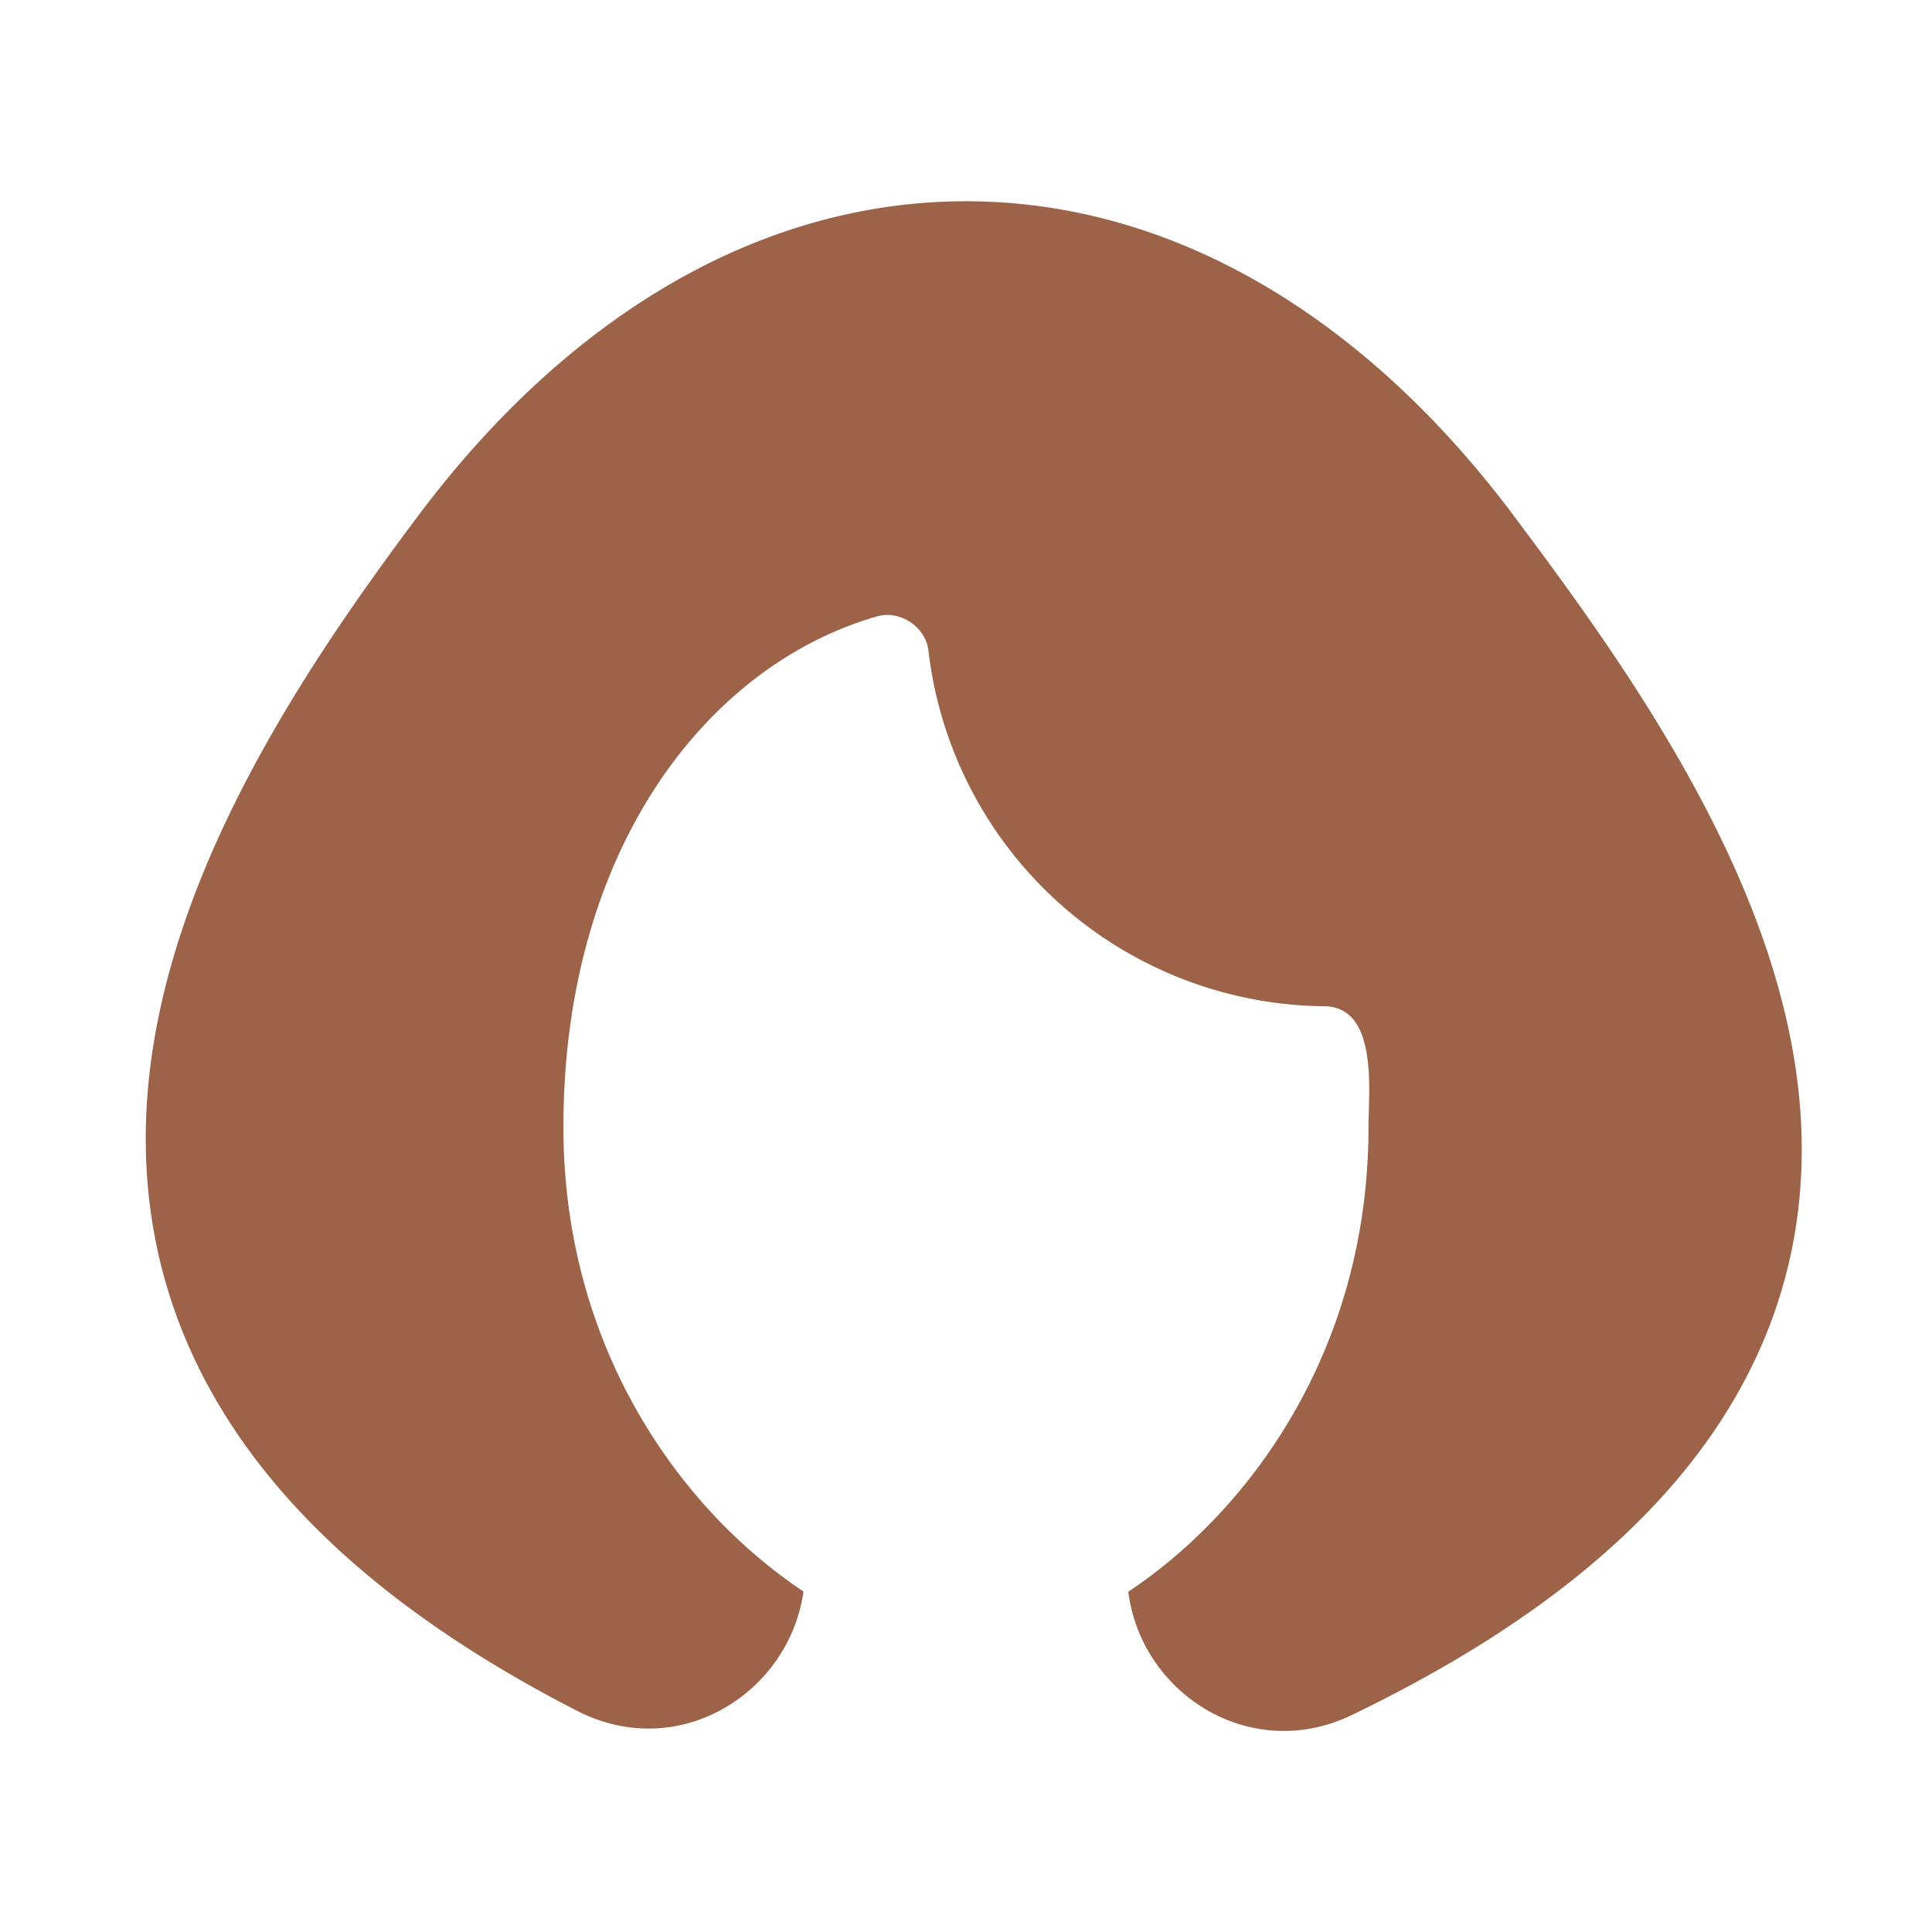 <svg xmlns="http://www.w3.org/2000/svg" width="800" height="800" viewBox="0 0 24 24"><g fill="none"><path d="M24 0v24H0V0h24ZM12.593 23.258l-.011.002-.071.035-.02.004-.014-.004-.071-.035c-.01-.004-.019-.001-.024.005l-.004.01-.017.428.005.02.01.013.104.074.015.004.012-.004.104-.074.012-.016.004-.017-.017-.427c-.002-.01-.009-.017-.017-.018Zm.265-.113-.013.002-.185.093-.01.01-.003.011.018.43.005.012.008.007.201.093c.012.004.023 0 .029-.008l.004-.014-.034-.614c-.003-.012-.01-.02-.02-.022Zm-.715.002a.023.023 0 0 0-.027.006l-.006.014-.034.614c0 .012.007.02.017.024l.015-.002.201-.093.01-.008.004-.011.017-.43-.003-.012-.01-.01-.184-.092Z"/><path fill="#9C6349" d="M18.8 6.4c-1.884-2.512-4.28-3.9-6.8-3.9-2.52 0-4.916 1.388-6.8 3.9-1.417 1.889-3.126 4.44-3.362 7.124-.121 1.384.147 2.801 1.019 4.15.861 1.332 2.268 2.531 4.315 3.58 1.259.645 2.63-.22 2.809-1.483a6.48 6.48 0 0 1-1.162-1.001c-1.013-1.105-1.82-2.723-1.82-4.77 0-3.428 1.77-5.735 3.9-6.344.282-.08.6.132.634.424a5 5 0 0 0 4.917 4.42c.674.006.55 1.06.55 1.5 0 2.047-.806 3.665-1.82 4.77-.362.396-.76.734-1.164 1.003.16 1.268 1.518 2.14 2.778 1.531 2.165-1.044 3.643-2.243 4.538-3.585.907-1.362 1.163-2.797 1.007-4.194-.3-2.69-2.138-5.257-3.54-7.125Z"/></g></svg>